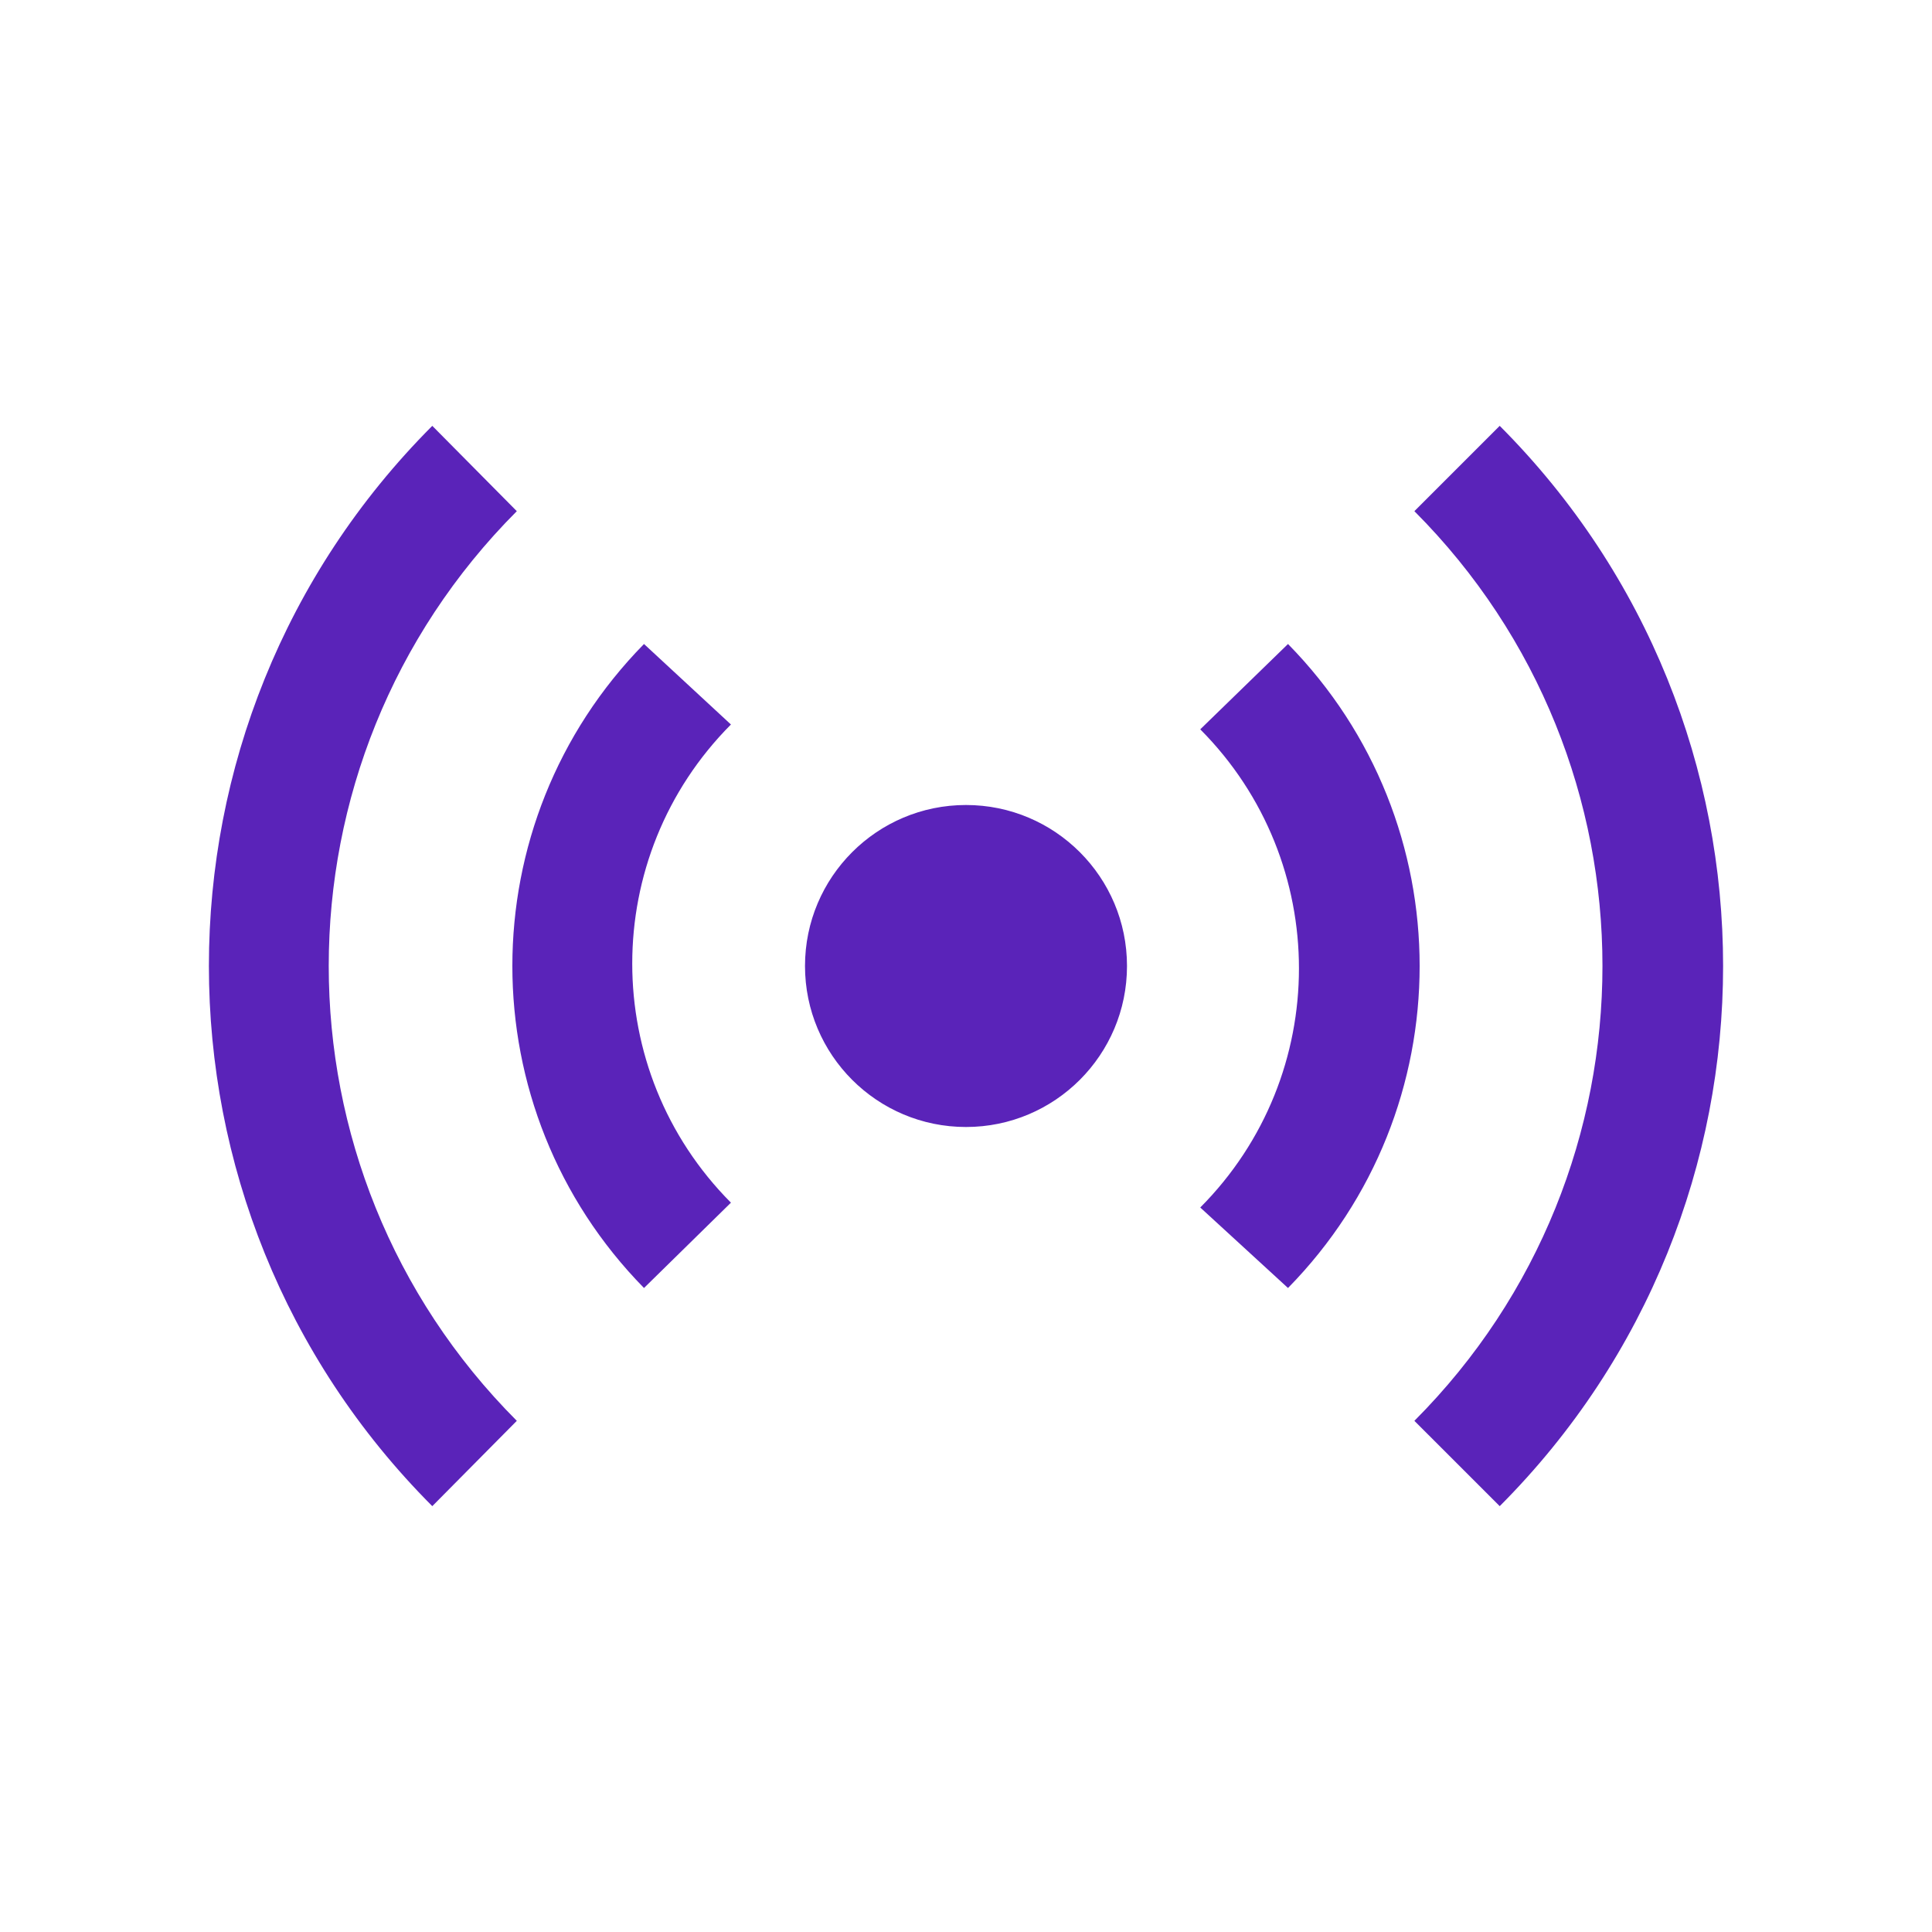 <svg width="60" height="60" viewBox="0 0 60 60" fill="none" xmlns="http://www.w3.org/2000/svg">
<path fill-rule="evenodd" clip-rule="evenodd" d="M13.425 13.225C4.175 22.496 4.175 37.504 13.425 46.775L16.05 44.125C8.262 36.318 8.262 23.681 16.05 15.875L13.425 13.225ZM20 40C14.549 34.447 14.549 25.552 20 20L22.7 22.5C18.613 26.606 18.613 33.244 22.7 37.35L20 40ZM35 30C35 32.761 32.761 35 30 35C27.239 35 25 32.761 25 30C25 27.239 27.239 25 30 25C32.761 25 35 27.239 35 30ZM40 40L37.275 37.5C41.362 33.394 41.362 26.756 37.275 22.65L40 20C45.451 25.552 45.451 34.447 40 40ZM43.925 44.125L46.575 46.775C55.825 37.504 55.825 22.496 46.575 13.225L43.925 15.875C51.713 23.681 51.713 36.318 43.925 44.125Z" fill="#5A23B9"/>
</svg>
